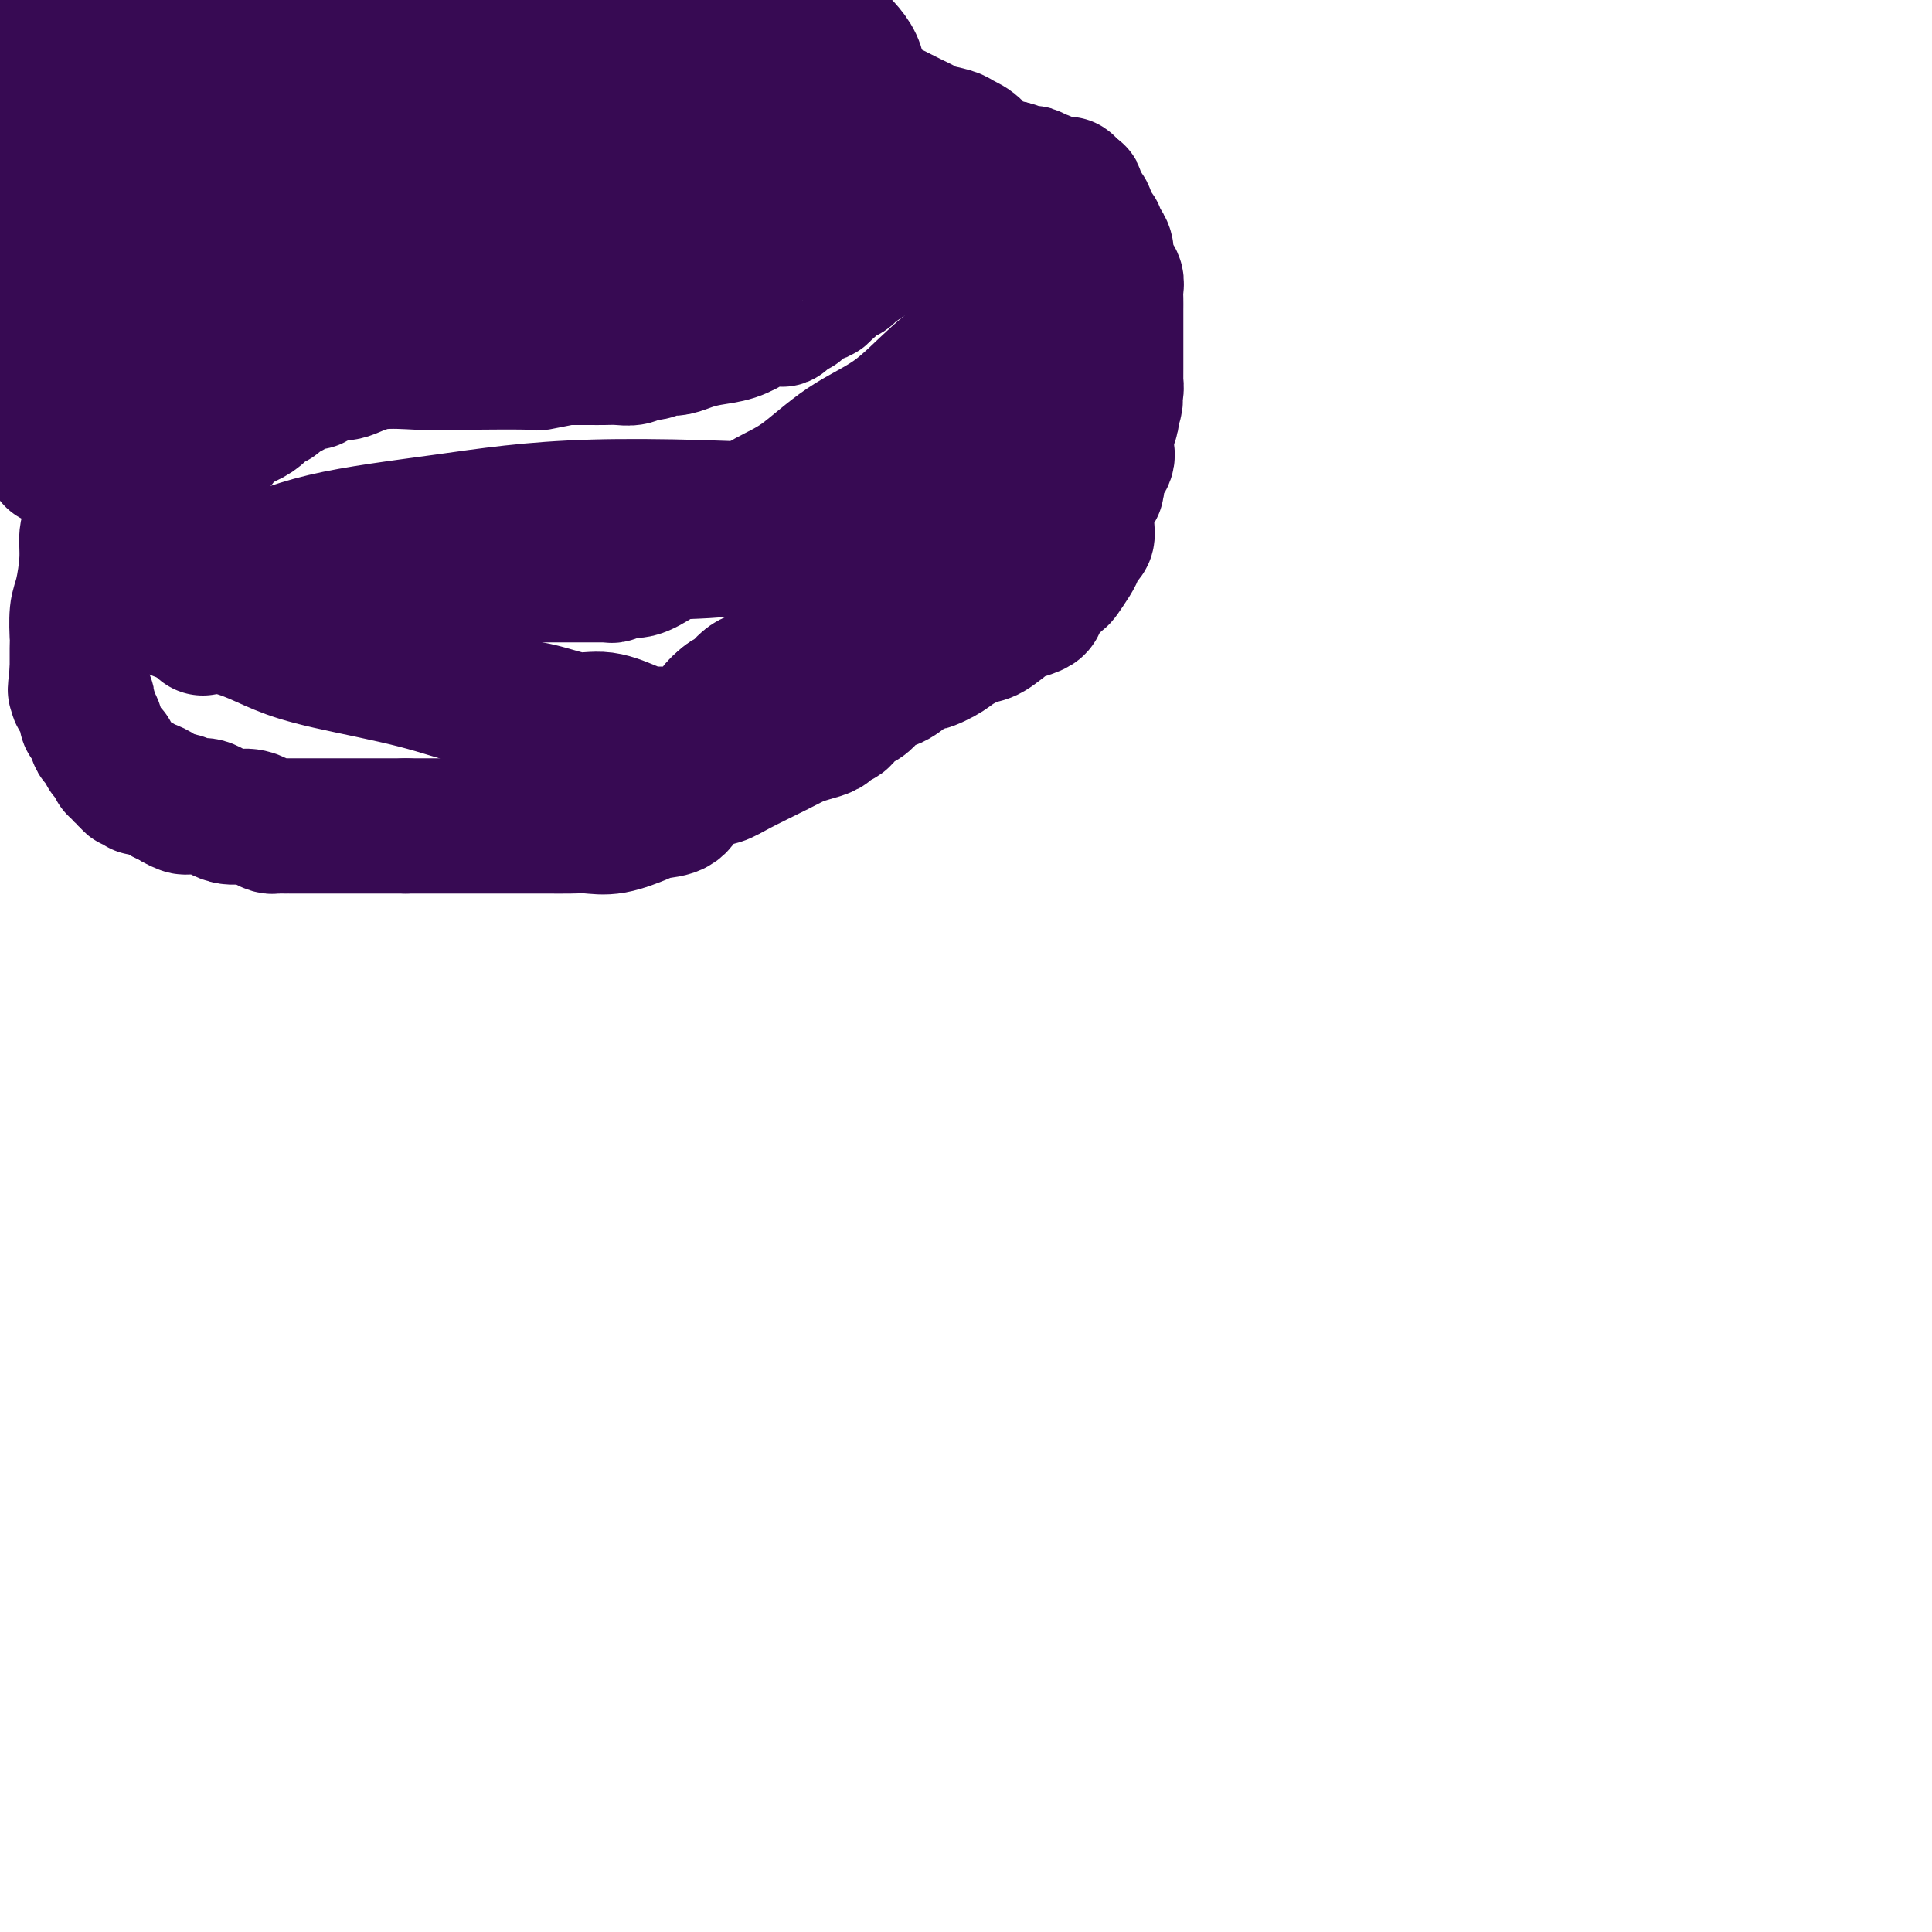 <svg viewBox='0 0 400 400' version='1.1' xmlns='http://www.w3.org/2000/svg' xmlns:xlink='http://www.w3.org/1999/xlink'><g fill='none' stroke='#370A53' stroke-width='28' stroke-linecap='round' stroke-linejoin='round'><path d='M11,95c-0.214,-0.340 -0.428,-0.679 0,-1c0.428,-0.321 1.499,-0.623 2,-1c0.501,-0.377 0.434,-0.828 3,-2c2.566,-1.172 7.767,-3.065 12,-5c4.233,-1.935 7.499,-3.910 12,-6c4.501,-2.090 10.239,-4.293 16,-7c5.761,-2.707 11.546,-5.916 17,-9c5.454,-3.084 10.575,-6.042 16,-9c5.425,-2.958 11.152,-5.916 16,-9c4.848,-3.084 8.817,-6.293 12,-9c3.183,-2.707 5.579,-4.912 8,-7c2.421,-2.088 4.867,-4.060 7,-6c2.133,-1.940 3.953,-3.850 6,-6c2.047,-2.150 4.320,-4.540 7,-8c2.680,-3.460 5.766,-7.988 8,-11c2.234,-3.012 3.617,-4.506 5,-6'/><path d='M139,0c0.233,-0.302 0.467,-0.605 0,0c-0.467,0.605 -1.634,2.117 -3,3c-1.366,0.883 -2.932,1.137 -4,2c-1.068,0.863 -1.639,2.336 -3,3c-1.361,0.664 -3.510,0.521 -5,1c-1.490,0.479 -2.319,1.581 -3,2c-0.681,0.419 -1.214,0.156 -2,0c-0.786,-0.156 -1.825,-0.206 -3,0c-1.175,0.206 -2.485,0.666 -4,1c-1.515,0.334 -3.233,0.541 -6,1c-2.767,0.459 -6.581,1.170 -11,2c-4.419,0.830 -9.441,1.777 -14,3c-4.559,1.223 -8.656,2.720 -16,4c-7.344,1.280 -17.937,2.344 -24,3c-6.063,0.656 -7.596,0.905 -9,1c-1.404,0.095 -2.678,0.037 -3,0c-0.322,-0.037 0.309,-0.051 0,0c-0.309,0.051 -1.556,0.169 -2,0c-0.444,-0.169 -0.085,-0.625 0,-1c0.085,-0.375 -0.106,-0.670 0,-1c0.106,-0.330 0.508,-0.694 1,-2c0.492,-1.306 1.075,-3.554 2,-5c0.925,-1.446 2.191,-2.091 4,-3c1.809,-0.909 4.162,-2.080 6,-3c1.838,-0.920 3.163,-1.587 7,-3c3.837,-1.413 10.187,-3.573 15,-5c4.813,-1.427 8.089,-2.122 12,-3c3.911,-0.878 8.455,-1.939 13,-3'/><path d='M156,-1c-0.989,-0.224 -1.978,-0.448 0,0c1.978,0.448 6.924,1.568 10,3c3.076,1.432 4.284,3.175 6,5c1.716,1.825 3.941,3.732 5,6c1.059,2.268 0.952,4.898 1,7c0.048,2.102 0.252,3.678 0,6c-0.252,2.322 -0.959,5.391 -2,8c-1.041,2.609 -2.416,4.758 -5,7c-2.584,2.242 -6.379,4.576 -11,7c-4.621,2.424 -10.070,4.938 -17,7c-6.930,2.062 -15.343,3.673 -25,5c-9.657,1.327 -20.558,2.369 -32,3c-11.442,0.631 -23.426,0.852 -33,0c-9.574,-0.852 -16.738,-2.775 -23,-5c-6.262,-2.225 -11.621,-4.750 -16,-7c-4.379,-2.250 -7.778,-4.225 -9,-6c-1.222,-1.775 -0.267,-3.349 0,-5c0.267,-1.651 -0.153,-3.381 0,-5c0.153,-1.619 0.880,-3.129 3,-5c2.120,-1.871 5.635,-4.102 8,-6c2.365,-1.898 3.582,-3.461 7,-5c3.418,-1.539 9.039,-3.053 14,-4c4.961,-0.947 9.262,-1.326 15,-2c5.738,-0.674 12.911,-1.642 20,-2c7.089,-0.358 14.092,-0.107 21,0c6.908,0.107 13.722,0.071 22,0c8.278,-0.071 18.022,-0.176 23,0c4.978,0.176 5.190,0.635 6,1c0.810,0.365 2.218,0.637 3,1c0.782,0.363 0.938,0.818 1,2c0.062,1.182 0.031,3.091 0,5'/><path d='M148,20c0.149,1.975 0.023,3.411 -1,5c-1.023,1.589 -2.941,3.330 -5,5c-2.059,1.670 -4.259,3.269 -8,5c-3.741,1.731 -9.024,3.594 -15,5c-5.976,1.406 -12.644,2.356 -20,3c-7.356,0.644 -15.400,0.982 -24,0c-8.600,-0.982 -17.758,-3.286 -25,-5c-7.242,-1.714 -12.569,-2.839 -17,-5c-4.431,-2.161 -7.966,-5.358 -10,-8c-2.034,-2.642 -2.566,-4.729 -3,-7c-0.434,-2.271 -0.771,-4.727 0,-7c0.771,-2.273 2.649,-4.364 5,-7c2.351,-2.636 5.176,-5.818 8,-9'/><path d='M106,6c0.302,-1.031 0.604,-2.061 0,0c-0.604,2.061 -2.114,7.214 -4,11c-1.886,3.786 -4.149,6.203 -7,9c-2.851,2.797 -6.291,5.972 -10,8c-3.709,2.028 -7.688,2.908 -12,4c-4.312,1.092 -8.958,2.396 -14,3c-5.042,0.604 -10.480,0.508 -15,0c-4.520,-0.508 -8.123,-1.429 -12,-3c-3.877,-1.571 -8.029,-3.792 -12,-6c-3.971,-2.208 -7.761,-4.402 -11,-7c-3.239,-2.598 -5.925,-5.599 -8,-10c-2.075,-4.401 -3.537,-10.200 -5,-16'/><path d='M48,1c-0.003,-0.298 -0.006,-0.596 0,0c0.006,0.596 0.020,2.085 0,3c-0.020,0.915 -0.075,1.254 0,2c0.075,0.746 0.281,1.898 0,3c-0.281,1.102 -1.050,2.152 -2,3c-0.950,0.848 -2.080,1.492 -3,2c-0.920,0.508 -1.630,0.878 -2,1c-0.370,0.122 -0.400,-0.005 -1,0c-0.600,0.005 -1.768,0.142 -2,0c-0.232,-0.142 0.474,-0.564 0,-2c-0.474,-1.436 -2.128,-3.887 -3,-6c-0.872,-2.113 -0.964,-3.890 -1,-6c-0.036,-2.110 -0.018,-4.555 0,-7'/><path d='M34,-1c0.492,-0.500 0.984,-1.000 0,0c-0.984,1.000 -3.443,3.500 -5,6c-1.557,2.500 -2.210,4.999 -4,8c-1.790,3.001 -4.717,6.502 -7,9c-2.283,2.498 -3.922,3.991 -5,5c-1.078,1.009 -1.594,1.534 -2,2c-0.406,0.466 -0.701,0.872 -1,1c-0.299,0.128 -0.602,-0.022 -1,0c-0.398,0.022 -0.891,0.216 -1,0c-0.109,-0.216 0.168,-0.842 0,-2c-0.168,-1.158 -0.779,-2.849 -1,-4c-0.221,-1.151 -0.053,-1.763 0,-2c0.053,-0.237 -0.011,-0.099 0,0c0.011,0.099 0.096,0.161 0,0c-0.096,-0.161 -0.372,-0.543 -1,0c-0.628,0.543 -1.608,2.012 -3,5c-1.392,2.988 -3.196,7.494 -5,12'/><path d='M0,88c-0.095,0.177 -0.190,0.354 0,0c0.190,-0.354 0.666,-1.240 1,-2c0.334,-0.760 0.525,-1.395 1,-2c0.475,-0.605 1.232,-1.180 2,-2c0.768,-0.820 1.547,-1.884 2,-3c0.453,-1.116 0.581,-2.284 1,-3c0.419,-0.716 1.129,-0.978 2,-2c0.871,-1.022 1.902,-2.802 3,-4c1.098,-1.198 2.263,-1.812 3,-3c0.737,-1.188 1.046,-2.949 2,-4c0.954,-1.051 2.554,-1.392 3,-2c0.446,-0.608 -0.262,-1.483 0,-2c0.262,-0.517 1.493,-0.677 2,-1c0.507,-0.323 0.290,-0.809 0,-1c-0.290,-0.191 -0.654,-0.087 -1,0c-0.346,0.087 -0.676,0.156 -1,0c-0.324,-0.156 -0.644,-0.537 -3,1c-2.356,1.537 -6.750,4.991 -10,8c-3.250,3.009 -5.357,5.574 -7,8c-1.643,2.426 -2.821,4.713 -4,7'/><path d='M-1,89c-0.714,0.148 -1.427,0.297 0,0c1.427,-0.297 4.995,-1.038 8,-2c3.005,-0.962 5.448,-2.144 9,-3c3.552,-0.856 8.214,-1.385 13,-2c4.786,-0.615 9.695,-1.316 15,-2c5.305,-0.684 11.007,-1.350 16,-2c4.993,-0.650 9.277,-1.284 13,-2c3.723,-0.716 6.884,-1.515 10,-2c3.116,-0.485 6.188,-0.655 8,-1c1.812,-0.345 2.365,-0.863 3,-1c0.635,-0.137 1.353,0.108 2,0c0.647,-0.108 1.223,-0.568 2,-1c0.777,-0.432 1.754,-0.837 2,-1c0.246,-0.163 -0.240,-0.085 0,0c0.240,0.085 1.204,0.177 2,0c0.796,-0.177 1.422,-0.623 2,-1c0.578,-0.377 1.108,-0.687 2,-1c0.892,-0.313 2.146,-0.631 3,-1c0.854,-0.369 1.310,-0.789 2,-1c0.690,-0.211 1.616,-0.213 3,-1c1.384,-0.787 3.225,-2.357 5,-3c1.775,-0.643 3.484,-0.357 5,-1c1.516,-0.643 2.840,-2.214 4,-3c1.160,-0.786 2.157,-0.788 3,-1c0.843,-0.212 1.531,-0.635 2,-1c0.469,-0.365 0.717,-0.671 1,-1c0.283,-0.329 0.601,-0.679 1,-1c0.399,-0.321 0.880,-0.612 1,-1c0.120,-0.388 -0.122,-0.874 0,-1c0.122,-0.126 0.606,0.107 1,0c0.394,-0.107 0.697,-0.553 1,-1'/><path d='M138,51c5.808,-3.345 2.327,-2.206 1,-2c-1.327,0.206 -0.501,-0.520 1,-1c1.501,-0.480 3.678,-0.712 5,-1c1.322,-0.288 1.790,-0.631 3,-1c1.210,-0.369 3.162,-0.764 5,-1c1.838,-0.236 3.563,-0.315 5,-1c1.437,-0.685 2.587,-1.977 4,-3c1.413,-1.023 3.090,-1.777 4,-2c0.910,-0.223 1.054,0.084 1,0c-0.054,-0.084 -0.305,-0.558 0,-1c0.305,-0.442 1.166,-0.850 2,-1c0.834,-0.150 1.641,-0.041 2,0c0.359,0.041 0.269,0.013 1,0c0.731,-0.013 2.283,-0.011 3,0c0.717,0.011 0.599,0.031 1,0c0.401,-0.031 1.322,-0.113 2,0c0.678,0.113 1.115,0.423 2,0c0.885,-0.423 2.219,-1.577 3,-2c0.781,-0.423 1.010,-0.113 2,0c0.990,0.113 2.742,0.030 4,0c1.258,-0.030 2.021,-0.008 3,0c0.979,0.008 2.174,0.002 3,0c0.826,-0.002 1.283,-0.001 3,0c1.717,0.001 4.693,0.000 6,0c1.307,-0.000 0.945,-0.000 1,0c0.055,0.000 0.528,0.000 1,0'/><path d='M206,35c5.635,-0.383 1.223,-0.340 -1,-1c-2.223,-0.660 -2.259,-2.022 -3,-3c-0.741,-0.978 -2.189,-1.571 -3,-2c-0.811,-0.429 -0.985,-0.695 -2,-1c-1.015,-0.305 -2.871,-0.649 -4,-1c-1.129,-0.351 -1.530,-0.709 -2,-1c-0.470,-0.291 -1.010,-0.516 -2,-1c-0.990,-0.484 -2.429,-1.226 -4,-2c-1.571,-0.774 -3.275,-1.580 -5,-2c-1.725,-0.420 -3.471,-0.453 -5,-1c-1.529,-0.547 -2.841,-1.609 -5,-2c-2.159,-0.391 -5.167,-0.112 -8,0c-2.833,0.112 -5.493,0.057 -9,0c-3.507,-0.057 -7.862,-0.118 -12,0c-4.138,0.118 -8.059,0.413 -12,1c-3.941,0.587 -7.902,1.466 -12,2c-4.098,0.534 -8.334,0.722 -12,1c-3.666,0.278 -6.761,0.646 -9,1c-2.239,0.354 -3.621,0.694 -5,1c-1.379,0.306 -2.755,0.580 -4,1c-1.245,0.420 -2.359,0.987 -3,1c-0.641,0.013 -0.809,-0.530 -3,0c-2.191,0.530 -6.405,2.131 -8,3c-1.595,0.869 -0.572,1.006 -1,1c-0.428,-0.006 -2.308,-0.156 -3,0c-0.692,0.156 -0.198,0.616 0,1c0.198,0.384 0.099,0.692 0,1'/><path d='M69,32c-4.245,1.635 -1.357,1.222 0,1c1.357,-0.222 1.184,-0.253 1,0c-0.184,0.253 -0.380,0.790 1,1c1.380,0.210 4.335,0.095 7,0c2.665,-0.095 5.040,-0.168 7,0c1.960,0.168 3.505,0.578 5,0c1.495,-0.578 2.939,-2.145 4,-3c1.061,-0.855 1.740,-0.999 2,-1c0.260,-0.001 0.103,0.142 0,0c-0.103,-0.142 -0.150,-0.569 0,-1c0.150,-0.431 0.497,-0.867 0,-1c-0.497,-0.133 -1.838,0.036 -5,0c-3.162,-0.036 -8.145,-0.277 -12,0c-3.855,0.277 -6.584,1.072 -10,2c-3.416,0.928 -7.521,1.989 -12,3c-4.479,1.011 -9.333,1.973 -13,3c-3.667,1.027 -6.148,2.121 -8,3c-1.852,0.879 -3.076,1.544 -4,2c-0.924,0.456 -1.550,0.702 -2,1c-0.450,0.298 -0.725,0.649 -1,1'/><path d='M29,43c-6.185,1.968 -1.646,0.387 0,0c1.646,-0.387 0.400,0.421 0,1c-0.400,0.579 0.047,0.929 0,1c-0.047,0.071 -0.588,-0.139 0,0c0.588,0.139 2.305,0.626 3,1c0.695,0.374 0.368,0.636 1,1c0.632,0.364 2.225,0.829 3,1c0.775,0.171 0.734,0.049 1,0c0.266,-0.049 0.841,-0.024 1,0c0.159,0.024 -0.097,0.048 0,0c0.097,-0.048 0.548,-0.168 1,0c0.452,0.168 0.906,0.622 1,1c0.094,0.378 -0.171,0.678 0,1c0.171,0.322 0.778,0.664 1,1c0.222,0.336 0.060,0.666 0,1c-0.060,0.334 -0.016,0.671 0,1c0.016,0.329 0.004,0.650 0,1c-0.004,0.350 -0.000,0.729 0,1c0.000,0.271 -0.003,0.435 0,1c0.003,0.565 0.012,1.531 0,2c-0.012,0.469 -0.045,0.441 0,1c0.045,0.559 0.167,1.707 0,2c-0.167,0.293 -0.622,-0.267 -1,0c-0.378,0.267 -0.679,1.362 -1,2c-0.321,0.638 -0.660,0.819 -1,1'/><path d='M38,64c-0.432,2.368 -0.013,1.789 0,2c0.013,0.211 -0.381,1.214 -1,2c-0.619,0.786 -1.462,1.355 -2,2c-0.538,0.645 -0.771,1.364 -2,3c-1.229,1.636 -3.456,4.188 -4,5c-0.544,0.812 0.594,-0.114 0,1c-0.594,1.114 -2.920,4.270 -4,6c-1.080,1.730 -0.916,2.036 -1,3c-0.084,0.964 -0.418,2.587 -1,4c-0.582,1.413 -1.414,2.618 -2,4c-0.586,1.382 -0.927,2.943 -1,4c-0.073,1.057 0.121,1.609 0,3c-0.121,1.391 -0.558,3.619 -1,5c-0.442,1.381 -0.889,1.915 -1,3c-0.111,1.085 0.114,2.721 0,5c-0.114,2.279 -0.566,5.202 -1,7c-0.434,1.798 -0.848,2.470 -1,4c-0.152,1.530 -0.041,3.916 0,5c0.041,1.084 0.011,0.864 0,1c-0.011,0.136 -0.003,0.628 0,1c0.003,0.372 0.001,0.625 0,1c-0.001,0.375 -0.000,0.874 0,1c0.000,0.126 0.000,-0.121 0,0c-0.000,0.121 -0.000,0.609 0,1c0.000,0.391 0.000,0.683 0,1c-0.000,0.317 -0.000,0.658 0,1'/><path d='M16,139c-0.773,6.891 -0.207,2.620 0,1c0.207,-1.620 0.054,-0.589 0,0c-0.054,0.589 -0.011,0.736 0,1c0.011,0.264 -0.012,0.645 0,1c0.012,0.355 0.060,0.683 0,1c-0.060,0.317 -0.226,0.624 0,1c0.226,0.376 0.845,0.822 1,1c0.155,0.178 -0.154,0.089 0,0c0.154,-0.089 0.773,-0.178 1,0c0.227,0.178 0.064,0.622 0,1c-0.064,0.378 -0.027,0.689 0,1c0.027,0.311 0.046,0.622 0,1c-0.046,0.378 -0.156,0.822 0,1c0.156,0.178 0.578,0.089 1,0'/><path d='M19,149c0.394,1.451 -0.120,0.077 0,0c0.120,-0.077 0.873,1.141 1,2c0.127,0.859 -0.374,1.358 0,2c0.374,0.642 1.621,1.429 2,2c0.379,0.571 -0.110,0.928 0,1c0.110,0.072 0.818,-0.139 1,0c0.182,0.139 -0.163,0.630 0,1c0.163,0.370 0.832,0.620 1,1c0.168,0.380 -0.166,0.890 0,1c0.166,0.110 0.833,-0.182 1,0c0.167,0.182 -0.166,0.837 0,1c0.166,0.163 0.832,-0.166 1,0c0.168,0.166 -0.161,0.828 0,1c0.161,0.172 0.814,-0.146 1,0c0.186,0.146 -0.095,0.757 0,1c0.095,0.243 0.565,0.118 1,0c0.435,-0.118 0.837,-0.228 1,0c0.163,0.228 0.089,0.796 0,1c-0.089,0.204 -0.193,0.045 0,0c0.193,-0.045 0.682,0.026 1,0c0.318,-0.026 0.467,-0.148 1,0c0.533,0.148 1.452,0.565 2,1c0.548,0.435 0.724,0.886 1,1c0.276,0.114 0.650,-0.110 1,0c0.350,0.110 0.675,0.555 1,1'/><path d='M36,166c2.014,1.254 1.050,0.389 1,0c-0.050,-0.389 0.814,-0.302 1,0c0.186,0.302 -0.306,0.821 0,1c0.306,0.179 1.411,0.019 2,0c0.589,-0.019 0.661,0.103 1,0c0.339,-0.103 0.945,-0.430 2,0c1.055,0.430 2.559,1.618 4,2c1.441,0.382 2.820,-0.041 4,0c1.180,0.041 2.161,0.547 3,1c0.839,0.453 1.535,0.853 2,1c0.465,0.147 0.697,0.039 1,0c0.303,-0.039 0.677,-0.011 1,0c0.323,0.011 0.596,0.003 1,0c0.404,-0.003 0.939,-0.001 1,0c0.061,0.001 -0.353,0.000 0,0c0.353,-0.000 1.474,-0.000 2,0c0.526,0.000 0.459,0.000 1,0c0.541,-0.000 1.692,-0.000 2,0c0.308,0.000 -0.228,0.000 0,0c0.228,-0.000 1.218,-0.000 2,0c0.782,0.000 1.355,0.000 2,0c0.645,-0.000 1.362,-0.000 2,0c0.638,0.000 1.198,0.000 2,0c0.802,-0.000 1.846,-0.000 3,0c1.154,0.000 2.417,0.000 3,0c0.583,-0.000 0.485,-0.000 1,0c0.515,0.000 1.643,0.000 2,0c0.357,-0.000 -0.058,-0.000 0,0c0.058,0.000 0.588,0.000 1,0c0.412,-0.000 0.706,-0.000 1,0'/><path d='M84,171c4.333,0.000 1.664,0.000 1,0c-0.664,-0.000 0.677,-0.000 2,0c1.323,0.000 2.626,0.000 4,0c1.374,-0.000 2.817,-0.000 4,0c1.183,0.000 2.105,0.000 3,0c0.895,-0.000 1.764,-0.001 3,0c1.236,0.001 2.838,0.002 5,0c2.162,-0.002 4.883,-0.007 7,0c2.117,0.007 3.629,0.027 5,0c1.371,-0.027 2.602,-0.099 4,0c1.398,0.099 2.965,0.371 5,0c2.035,-0.371 4.539,-1.384 6,-2c1.461,-0.616 1.879,-0.833 3,-1c1.121,-0.167 2.946,-0.283 4,-1c1.054,-0.717 1.339,-2.034 2,-3c0.661,-0.966 1.699,-1.582 3,-2c1.301,-0.418 2.865,-0.637 4,-1c1.135,-0.363 1.842,-0.871 4,-2c2.158,-1.129 5.767,-2.880 8,-4c2.233,-1.120 3.089,-1.610 4,-2c0.911,-0.390 1.878,-0.681 3,-1c1.122,-0.319 2.398,-0.667 3,-1c0.602,-0.333 0.531,-0.650 1,-1c0.469,-0.350 1.480,-0.732 2,-1c0.520,-0.268 0.550,-0.424 1,-1c0.450,-0.576 1.319,-1.574 2,-2c0.681,-0.426 1.172,-0.279 2,-1c0.828,-0.721 1.992,-2.309 3,-3c1.008,-0.691 1.859,-0.483 3,-1c1.141,-0.517 2.570,-1.758 4,-3'/><path d='M189,138c8.111,-4.676 3.890,-1.867 3,-1c-0.890,0.867 1.551,-0.209 3,-1c1.449,-0.791 1.906,-1.297 3,-2c1.094,-0.703 2.825,-1.603 4,-2c1.175,-0.397 1.793,-0.291 3,-1c1.207,-0.709 3.004,-2.233 4,-3c0.996,-0.767 1.192,-0.777 2,-1c0.808,-0.223 2.229,-0.660 3,-1c0.771,-0.340 0.893,-0.584 1,-1c0.107,-0.416 0.200,-1.003 1,-2c0.800,-0.997 2.308,-2.404 3,-3c0.692,-0.596 0.567,-0.383 1,-1c0.433,-0.617 1.422,-2.065 2,-3c0.578,-0.935 0.743,-1.358 1,-2c0.257,-0.642 0.605,-1.504 1,-2c0.395,-0.496 0.836,-0.627 1,-1c0.164,-0.373 0.052,-0.987 0,-2c-0.052,-1.013 -0.044,-2.424 0,-3c0.044,-0.576 0.124,-0.318 0,-1c-0.124,-0.682 -0.454,-2.305 0,-3c0.454,-0.695 1.691,-0.463 2,-1c0.309,-0.537 -0.309,-1.842 0,-3c0.309,-1.158 1.547,-2.170 2,-3c0.453,-0.830 0.122,-1.480 0,-2c-0.122,-0.520 -0.034,-0.912 0,-1c0.034,-0.088 0.013,0.127 0,0c-0.013,-0.127 -0.017,-0.598 0,-1c0.017,-0.402 0.056,-0.737 0,-1c-0.056,-0.263 -0.207,-0.456 0,-1c0.207,-0.544 0.774,-1.441 1,-2c0.226,-0.559 0.113,-0.779 0,-1'/><path d='M230,86c1.718,-5.389 0.513,-1.863 0,-1c-0.513,0.863 -0.334,-0.937 0,-2c0.334,-1.063 0.821,-1.388 1,-2c0.179,-0.612 0.048,-1.511 0,-2c-0.048,-0.489 -0.013,-0.568 0,-1c0.013,-0.432 0.003,-1.218 0,-2c-0.003,-0.782 -0.001,-1.561 0,-2c0.001,-0.439 0.000,-0.539 0,-1c-0.000,-0.461 -0.000,-1.285 0,-2c0.000,-0.715 -0.000,-1.322 0,-2c0.000,-0.678 0.000,-1.427 0,-2c-0.000,-0.573 -0.000,-0.968 0,-1c0.000,-0.032 0.001,0.300 0,0c-0.001,-0.300 -0.004,-1.232 0,-2c0.004,-0.768 0.016,-1.371 0,-2c-0.016,-0.629 -0.061,-1.285 0,-2c0.061,-0.715 0.227,-1.490 0,-2c-0.227,-0.510 -0.848,-0.755 -1,-1c-0.152,-0.245 0.165,-0.491 0,-1c-0.165,-0.509 -0.813,-1.282 -1,-2c-0.187,-0.718 0.085,-1.380 0,-2c-0.085,-0.620 -0.529,-1.197 -1,-2c-0.471,-0.803 -0.971,-1.833 -1,-2c-0.029,-0.167 0.413,0.530 0,0c-0.413,-0.530 -1.683,-2.286 -2,-3c-0.317,-0.714 0.317,-0.387 0,-1c-0.317,-0.613 -1.585,-2.165 -2,-3c-0.415,-0.835 0.024,-0.953 0,-1c-0.024,-0.047 -0.512,-0.024 -1,0'/><path d='M222,40c-1.571,-3.027 -0.998,-1.595 -1,-1c-0.002,0.595 -0.579,0.352 -1,0c-0.421,-0.352 -0.686,-0.812 -1,-1c-0.314,-0.188 -0.675,-0.102 -1,0c-0.325,0.102 -0.612,0.220 -1,0c-0.388,-0.220 -0.876,-0.777 -1,-1c-0.124,-0.223 0.118,-0.111 0,0c-0.118,0.111 -0.594,0.222 -1,0c-0.406,-0.222 -0.741,-0.778 -1,-1c-0.259,-0.222 -0.440,-0.112 -1,0c-0.560,0.112 -1.497,0.226 -2,0c-0.503,-0.226 -0.572,-0.792 -1,-1c-0.428,-0.208 -1.215,-0.056 -2,0c-0.785,0.056 -1.569,0.018 -2,0c-0.431,-0.018 -0.511,-0.016 -1,0c-0.489,0.016 -1.388,0.046 -2,0c-0.612,-0.046 -0.937,-0.166 -1,0c-0.063,0.166 0.137,0.619 0,1c-0.137,0.381 -0.610,0.690 -1,1c-0.390,0.310 -0.696,0.622 -1,1c-0.304,0.378 -0.605,0.821 -1,1c-0.395,0.179 -0.882,0.093 -1,0c-0.118,-0.093 0.134,-0.194 0,0c-0.134,0.194 -0.653,0.683 -1,1c-0.347,0.317 -0.522,0.462 -1,1c-0.478,0.538 -1.258,1.468 -2,2c-0.742,0.532 -1.448,0.668 -2,1c-0.552,0.332 -0.952,0.862 -2,2c-1.048,1.138 -2.744,2.883 -4,4c-1.256,1.117 -2.073,1.605 -3,2c-0.927,0.395 -1.963,0.698 -3,1'/><path d='M180,53c-3.677,2.962 -1.370,1.366 -1,1c0.370,-0.366 -1.196,0.497 -2,1c-0.804,0.503 -0.845,0.645 -1,1c-0.155,0.355 -0.423,0.922 -1,1c-0.577,0.078 -1.462,-0.335 -2,0c-0.538,0.335 -0.729,1.417 -1,2c-0.271,0.583 -0.622,0.668 -1,1c-0.378,0.332 -0.784,0.912 -1,1c-0.216,0.088 -0.243,-0.317 -1,0c-0.757,0.317 -2.245,1.356 -3,2c-0.755,0.644 -0.776,0.894 -1,1c-0.224,0.106 -0.649,0.067 -1,0c-0.351,-0.067 -0.626,-0.162 -1,0c-0.374,0.162 -0.847,0.581 -1,1c-0.153,0.419 0.015,0.837 0,1c-0.015,0.163 -0.212,0.071 -1,0c-0.788,-0.071 -2.167,-0.121 -3,0c-0.833,0.121 -1.119,0.414 -2,1c-0.881,0.586 -2.359,1.464 -4,2c-1.641,0.536 -3.447,0.731 -5,1c-1.553,0.269 -2.853,0.612 -4,1c-1.147,0.388 -2.142,0.821 -3,1c-0.858,0.179 -1.580,0.104 -2,0c-0.420,-0.104 -0.538,-0.238 -1,0c-0.462,0.238 -1.268,0.848 -2,1c-0.732,0.152 -1.391,-0.156 -2,0c-0.609,0.156 -1.169,0.774 -2,1c-0.831,0.226 -1.934,0.061 -3,0c-1.066,-0.061 -2.095,-0.016 -3,0c-0.905,0.016 -1.687,0.005 -3,0c-1.313,-0.005 -3.156,-0.002 -5,0'/><path d='M117,74c-7.656,1.466 -4.796,1.132 -7,1c-2.204,-0.132 -9.472,-0.063 -14,0c-4.528,0.063 -6.316,0.121 -9,0c-2.684,-0.121 -6.263,-0.421 -9,0c-2.737,0.421 -4.632,1.562 -6,2c-1.368,0.438 -2.209,0.174 -3,0c-0.791,-0.174 -1.534,-0.257 -2,0c-0.466,0.257 -0.657,0.853 -1,1c-0.343,0.147 -0.838,-0.154 -1,0c-0.162,0.154 0.010,0.764 0,1c-0.010,0.236 -0.201,0.100 -1,0c-0.799,-0.100 -2.207,-0.162 -3,0c-0.793,0.162 -0.971,0.550 -1,1c-0.029,0.450 0.092,0.964 0,1c-0.092,0.036 -0.396,-0.405 -1,0c-0.604,0.405 -1.507,1.655 -2,2c-0.493,0.345 -0.576,-0.214 -1,0c-0.424,0.214 -1.187,1.203 -2,2c-0.813,0.797 -1.674,1.402 -3,2c-1.326,0.598 -3.115,1.189 -4,2c-0.885,0.811 -0.866,1.843 -2,3c-1.134,1.157 -3.421,2.438 -5,4c-1.579,1.562 -2.450,3.403 -3,4c-0.550,0.597 -0.778,-0.051 -2,1c-1.222,1.051 -3.438,3.801 -5,6c-1.562,2.199 -2.470,3.847 -3,5c-0.530,1.153 -0.681,1.810 -1,2c-0.319,0.190 -0.805,-0.089 -1,0c-0.195,0.089 -0.097,0.544 0,1'/><path d='M25,115c-3.399,4.440 -0.898,2.540 0,2c0.898,-0.540 0.191,0.282 0,1c-0.191,0.718 0.134,1.333 1,2c0.866,0.667 2.274,1.385 3,2c0.726,0.615 0.771,1.126 2,2c1.229,0.874 3.640,2.109 6,3c2.360,0.891 4.667,1.437 7,2c2.333,0.563 4.692,1.141 7,2c2.308,0.859 4.565,1.997 7,3c2.435,1.003 5.049,1.870 10,3c4.951,1.130 12.240,2.521 18,4c5.760,1.479 9.990,3.044 14,4c4.010,0.956 7.799,1.304 11,2c3.201,0.696 5.813,1.742 8,2c2.187,0.258 3.947,-0.271 6,0c2.053,0.271 4.398,1.340 6,2c1.602,0.660 2.460,0.909 3,1c0.540,0.091 0.760,0.024 1,0c0.240,-0.024 0.498,-0.006 1,0c0.502,0.006 1.248,0.002 2,0c0.752,-0.002 1.511,0.000 2,0c0.489,-0.000 0.709,-0.003 1,0c0.291,0.003 0.651,0.012 1,0c0.349,-0.012 0.685,-0.046 1,0c0.315,0.046 0.609,0.172 1,0c0.391,-0.172 0.877,-0.640 1,-1c0.123,-0.360 -0.119,-0.610 0,-1c0.119,-0.390 0.599,-0.919 1,-1c0.401,-0.081 0.723,0.286 1,0c0.277,-0.286 0.508,-1.225 1,-2c0.492,-0.775 1.246,-1.388 2,-2'/><path d='M150,145c1.241,-1.137 1.343,-0.479 2,-1c0.657,-0.521 1.868,-2.222 3,-3c1.132,-0.778 2.183,-0.635 3,-1c0.817,-0.365 1.399,-1.239 2,-2c0.601,-0.761 1.220,-1.410 2,-2c0.780,-0.590 1.721,-1.122 3,-2c1.279,-0.878 2.895,-2.103 4,-3c1.105,-0.897 1.700,-1.465 3,-2c1.300,-0.535 3.305,-1.038 4,-2c0.695,-0.962 0.079,-2.383 2,-4c1.921,-1.617 6.379,-3.431 9,-5c2.621,-1.569 3.405,-2.894 4,-4c0.595,-1.106 1.002,-1.994 2,-3c0.998,-1.006 2.586,-2.128 4,-3c1.414,-0.872 2.655,-1.492 4,-3c1.345,-1.508 2.795,-3.903 4,-6c1.205,-2.097 2.164,-3.895 3,-5c0.836,-1.105 1.548,-1.518 2,-3c0.452,-1.482 0.643,-4.032 1,-6c0.357,-1.968 0.880,-3.352 1,-5c0.120,-1.648 -0.164,-3.558 0,-5c0.164,-1.442 0.776,-2.417 1,-3c0.224,-0.583 0.060,-0.775 0,-1c-0.060,-0.225 -0.014,-0.481 0,-1c0.014,-0.519 -0.002,-1.299 0,-2c0.002,-0.701 0.021,-1.322 0,-2c-0.021,-0.678 -0.083,-1.413 0,-2c0.083,-0.587 0.309,-1.025 0,-1c-0.309,0.025 -1.155,0.512 -2,1'/><path d='M211,64c-0.051,-3.943 -0.677,-0.302 -2,2c-1.323,2.302 -3.342,3.263 -6,5c-2.658,1.737 -5.955,4.249 -9,7c-3.045,2.751 -5.838,5.741 -9,8c-3.162,2.259 -6.693,3.786 -10,6c-3.307,2.214 -6.391,5.115 -9,7c-2.609,1.885 -4.742,2.756 -7,4c-2.258,1.244 -4.642,2.863 -6,4c-1.358,1.137 -1.690,1.792 -4,3c-2.310,1.208 -6.598,2.968 -9,4c-2.402,1.032 -2.920,1.334 -4,2c-1.080,0.666 -2.723,1.695 -4,2c-1.277,0.305 -2.187,-0.114 -3,0c-0.813,0.114 -1.527,0.763 -2,1c-0.473,0.237 -0.703,0.064 -1,0c-0.297,-0.064 -0.660,-0.017 -1,0c-0.340,0.017 -0.659,0.005 -1,0c-0.341,-0.005 -0.706,-0.001 -1,0c-0.294,0.001 -0.517,0.001 -1,0c-0.483,-0.001 -1.226,-0.001 -4,0c-2.774,0.001 -7.580,0.004 -14,0c-6.420,-0.004 -14.455,-0.015 -23,0c-8.545,0.015 -17.600,0.056 -25,0c-7.400,-0.056 -13.146,-0.207 -17,0c-3.854,0.207 -5.815,0.774 -7,1c-1.185,0.226 -1.592,0.113 -2,0'/><path d='M30,120c-16.111,0.308 -5.388,0.079 -1,0c4.388,-0.079 2.443,-0.008 2,0c-0.443,0.008 0.617,-0.047 4,0c3.383,0.047 9.088,0.196 16,0c6.912,-0.196 15.031,-0.736 24,-1c8.969,-0.264 18.787,-0.250 28,-1c9.213,-0.750 17.821,-2.264 25,-3c7.179,-0.736 12.930,-0.695 18,-1c5.070,-0.305 9.460,-0.958 15,-2c5.540,-1.042 12.231,-2.475 15,-3c2.769,-0.525 1.616,-0.143 3,0c1.384,0.143 5.305,0.046 7,0c1.695,-0.046 1.163,-0.043 1,0c-0.163,0.043 0.042,0.125 -1,0c-1.042,-0.125 -3.332,-0.458 -6,-1c-2.668,-0.542 -5.714,-1.294 -16,-2c-10.286,-0.706 -27.812,-1.366 -41,-1c-13.188,0.366 -22.038,1.756 -31,3c-8.962,1.244 -18.037,2.340 -25,4c-6.963,1.660 -11.813,3.882 -15,5c-3.187,1.118 -4.710,1.131 -6,2c-1.290,0.869 -2.346,2.594 -3,4c-0.654,1.406 -0.907,2.494 -1,3c-0.093,0.506 -0.027,0.430 0,1c0.027,0.570 0.013,1.785 0,3'/></g>
</svg>